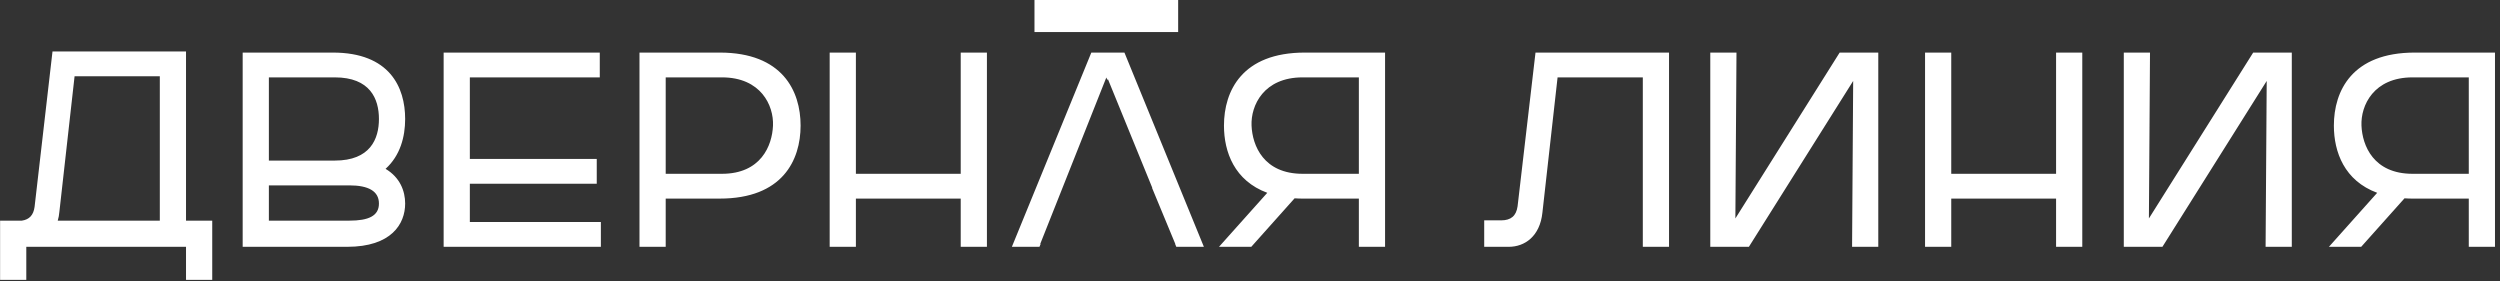 <?xml version="1.0" encoding="UTF-8"?> <svg xmlns="http://www.w3.org/2000/svg" width="160" height="18" viewBox="0 0 160 18" fill="none"><rect x="0" y="0" width="160" height="18" fill="#333333" stroke="none"/><g clip-path="url(#clip0_797_117)"><path fill-rule="evenodd" clip-rule="evenodd" d="M0.006 17.912H1.683V15.796H11.905V17.912H13.583V14.121H11.905V3.294H3.36L2.213 13.239C2.142 13.768 1.877 14.05 1.401 14.121H0.006V17.912ZM10.228 14.121H3.696C3.749 13.944 3.784 13.751 3.802 13.539L4.773 4.881H10.228V14.121ZM15.531 3.365V15.796H22.222C25.047 15.796 25.93 14.332 25.93 13.028C25.93 12.216 25.594 11.352 24.676 10.806C25.612 9.96 25.93 8.76 25.93 7.614C25.93 5.587 24.941 3.365 21.304 3.365H15.531ZM21.427 10.277H17.208V4.952H21.427C23.687 4.952 24.252 6.327 24.252 7.614C24.252 8.902 23.687 10.277 21.427 10.277ZM22.363 14.121H17.208V11.864H22.363C23.581 11.864 24.252 12.234 24.252 13.028C24.252 13.821 23.581 14.121 22.363 14.121ZM38.386 3.365H28.393V15.796H38.456V14.209H30.07V11.758H38.192V10.171H30.07V4.952H38.386V3.365ZM40.927 15.796H42.605V12.71H46.065C50.073 12.71 51.238 10.259 51.238 8.038C51.238 5.816 50.073 3.365 46.065 3.365H40.927V15.796ZM42.605 4.952H46.206C48.696 4.952 49.525 6.75 49.472 8.038C49.419 9.325 48.696 11.123 46.206 11.123H42.605V4.952ZM61.486 12.71V15.796H63.163V3.365H61.486V11.123H54.777V3.365H53.099V15.796H54.777V12.71H61.486ZM69.845 3.365L64.76 15.796H66.526L66.6 15.612H66.575L70.805 4.959L70.875 5.129L70.904 5.058L73.747 12.023H73.731L74.382 13.594V13.592L74.431 13.712L75.219 15.612H75.208L75.283 15.796H77.048L71.964 3.365H69.845ZM78.016 15.796H80.082L82.854 12.693C83.066 12.71 83.277 12.71 83.507 12.71H86.967V15.796H88.644V3.365H83.507C79.499 3.365 78.334 5.816 78.334 8.038C78.334 9.73 79.005 11.564 81.106 12.34L78.016 15.796ZM83.366 4.952H86.967V11.123H83.366C80.876 11.123 80.152 9.325 80.099 8.038C80.046 6.75 80.876 4.952 83.366 4.952ZM94.989 15.796H96.56C97.584 15.796 98.555 15.126 98.714 13.61L99.685 4.952H105.14V15.796H106.818V3.365H98.272L97.125 13.204C97.037 13.821 96.701 14.103 96.066 14.103H94.989V15.796ZM118.533 15.796H120.21V3.365H117.738L111.064 13.98L111.135 3.365H109.458V15.796H111.929L118.603 5.181L118.533 15.796ZM131.589 12.71V15.796H133.266V3.365H131.589V11.123H124.88V3.365H123.203V15.796H124.88V12.71H131.589ZM144.998 15.796H146.675V3.365H144.204L137.53 13.98L137.6 3.365H135.923V15.796H138.395L145.069 5.181L144.998 15.796ZM149.051 15.796H151.116L153.888 12.693C154.1 12.71 154.312 12.71 154.541 12.71H158.002V15.796H159.679V3.365H154.541C150.534 3.365 149.368 5.816 149.368 8.038C149.368 9.73 150.039 11.564 152.14 12.34L149.051 15.796ZM154.4 4.952H158.002V11.123H154.4C151.911 11.123 151.187 9.325 151.134 8.038C151.081 6.75 151.911 4.952 154.4 4.952Z" fill="white"></path><path d="M66.207 0.551H75.402" stroke="white" stroke-width="3"></path></g><defs><clipPath id="clip0_797_117"><rect width="160" height="18" fill="white"></rect></clipPath></defs></svg> 